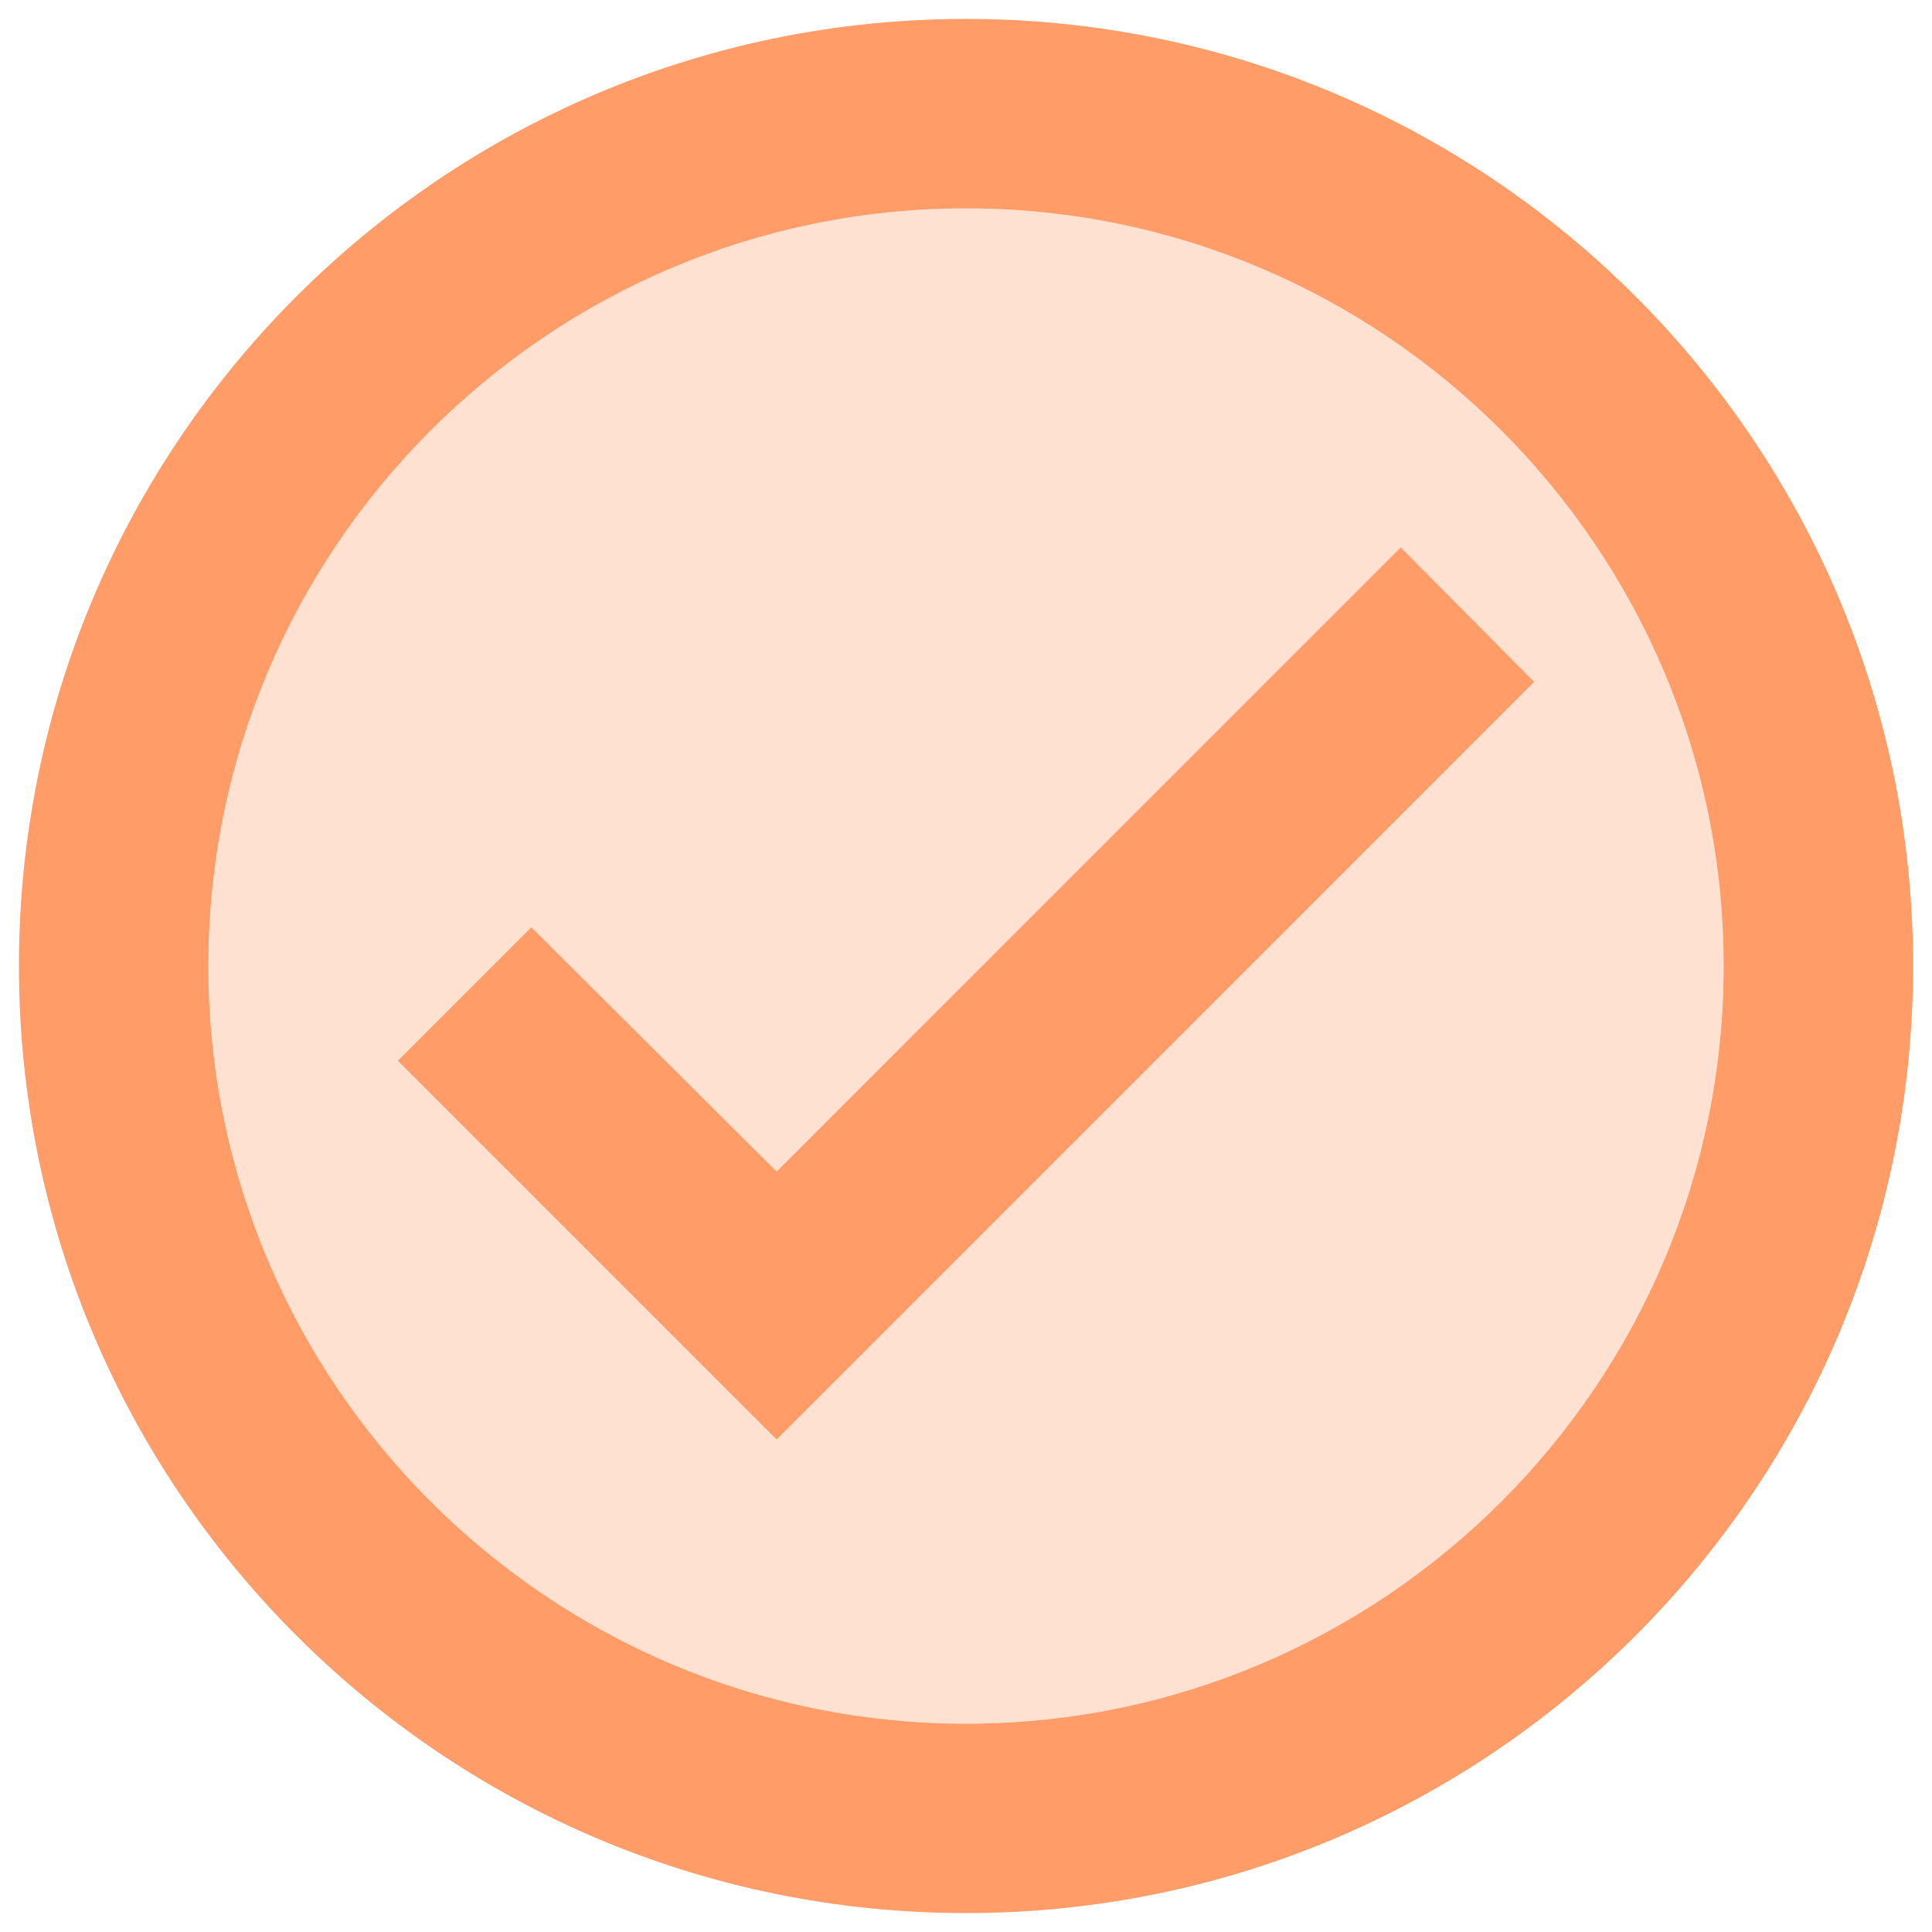 <svg width="34" height="34" viewBox="0 0 34 34" fill="none" xmlns="http://www.w3.org/2000/svg">
<path opacity="0.3" d="M17 3.667C9.65 3.667 3.667 9.65 3.667 17C3.667 24.35 9.65 30.333 17 30.333C24.35 30.333 30.333 24.35 30.333 17C30.333 9.65 24.35 3.667 17 3.667ZM13.667 25.333L7 18.666L9.35 16.317L13.667 20.616L24.65 9.633L27 12L13.667 25.333Z" fill="#FF9C67"/>
<path d="M17 0.333C7.8 0.333 0.333 7.8 0.333 17C0.333 26.2 7.8 33.667 17 33.667C26.2 33.667 33.667 26.2 33.667 17C33.667 7.8 26.2 0.333 17 0.333ZM17 30.334C9.65 30.334 3.667 24.35 3.667 17C3.667 9.65 9.65 3.667 17 3.667C24.35 3.667 30.333 9.65 30.333 17C30.333 24.35 24.35 30.334 17 30.334ZM24.65 9.633L13.667 20.617L9.35 16.317L7 18.667L13.667 25.334L27 12L24.65 9.633Z" fill="#FF9C67"/>
</svg>
